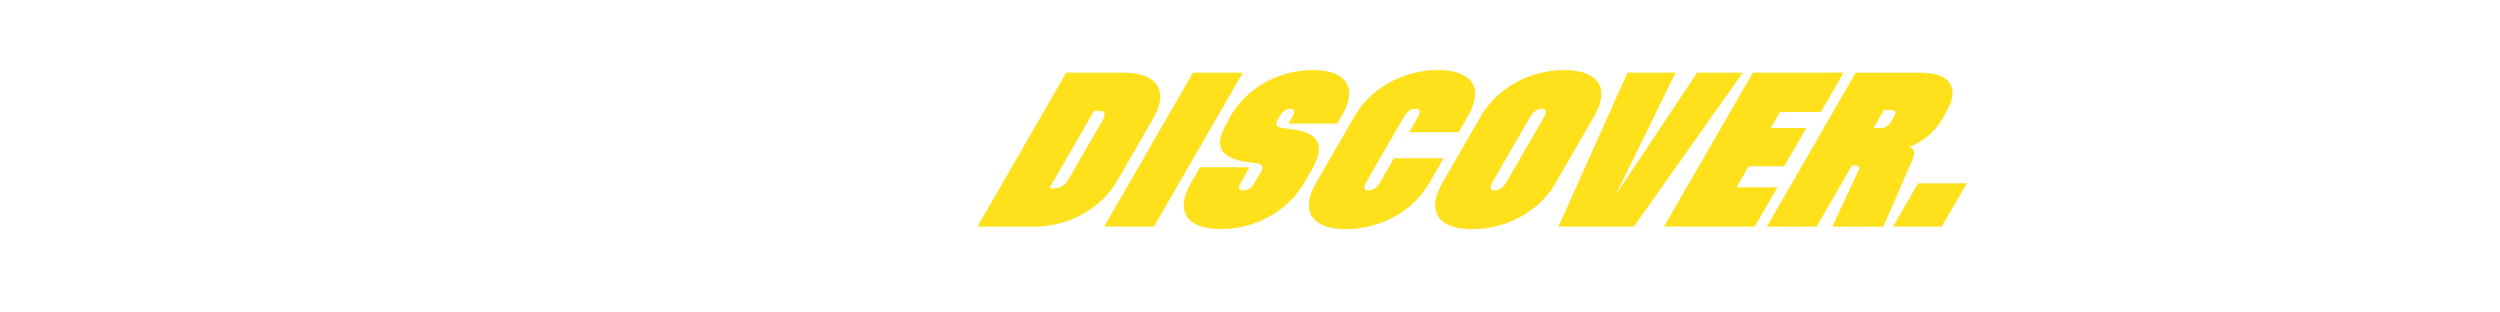 <?xml version="1.0" encoding="UTF-8"?><svg id="Layer_1" xmlns="http://www.w3.org/2000/svg" viewBox="0 0 729 91"><path d="M330.05,45.31h0l6.12-10.6c1.6-2.77,2.31-5.16,2.13-7.18-.17-2.02-1.19-3.58-3.04-4.68-1.86-1.1-4.46-1.66-7.81-1.66h-16.53l-25.91,44.89h16.53c3.35,0,6.59-.55,9.72-1.66,3.13-1.1,5.95-2.67,8.45-4.68,2.51-2.02,4.56-4.41,6.16-7.18l4.18-7.24ZM321.37,35.33l-4.6,7.97-4.99,8.64c-.58,1.01-1.2,1.76-1.86,2.24-.66.49-1.41.73-2.24.73h-1.7l13.02-22.56h1.7c.84,0,1.3.24,1.4.73.1.49-.15,1.23-.73,2.24ZM347.88,21.19l-25.91,44.89h14.52l25.91-44.89h-14.52ZM381.68,50.92l.75-1.29c1.43-2.47,2.15-4.49,2.18-6.06.03-1.57-.51-2.8-1.62-3.68-1.11-.88-2.72-1.54-4.85-1.99l-4.55-.62c-.79-.22-1.25-.51-1.38-.87-.13-.35.06-.98.58-1.88l.1-.17h0l.16-.28c.47-.82.97-1.42,1.48-1.8.51-.37,1.1-.56,1.77-.56.63,0,.99.19,1.09.56.1.37-.09.97-.56,1.8l-1.13,1.96h14.27l1.36-2.36c1.55-2.69,2.24-5.03,2.07-7.01-.17-1.98-1.16-3.52-2.97-4.6-1.8-1.08-4.34-1.63-7.61-1.63s-6.49.54-9.55,1.63c-3.06,1.09-5.82,2.62-8.28,4.6-2.46,1.98-4.47,4.32-6.03,7.01l-.55.95h0l-.39.67c-1.45,2.51-2.19,4.54-2.23,6.09-.04,1.55.49,2.76,1.59,3.62,1.09.86,2.7,1.53,4.8,2.02l4.55.62c.81.19,1.27.48,1.38.87.11.39-.08,1-.55,1.82l-.62,1.07h0l-.97,1.68c-.5.86-1.01,1.48-1.54,1.85-.53.37-1.15.56-1.86.56s-1.13-.19-1.25-.56c-.12-.37.07-.99.57-1.85l2.49-4.32h-14.45l-2.59,4.49c-1.58,2.73-2.28,5.12-2.12,7.15.16,2.04,1.17,3.61,3.03,4.71,1.85,1.1,4.46,1.66,7.81,1.66s6.58-.55,9.69-1.66c3.11-1.1,5.92-2.67,8.44-4.71,2.52-2.04,4.56-4.42,6.14-7.15l1.36-2.36h0ZM406.49,46.15l-3.95,6.84c-.5.86-1.03,1.5-1.6,1.91-.57.41-1.22.62-1.93.62-.67,0-1.06-.21-1.15-.62-.1-.41.1-1.05.6-1.91l4.76-8.25,6.06-10.49c.5-.86,1.03-1.5,1.6-1.91.57-.41,1.21-.62,1.93-.62.67,0,1.05.2,1.15.62.1.41-.1,1.05-.6,1.91l-2.49,4.32h14.45l2.66-4.6c1.6-2.77,2.31-5.16,2.13-7.18-.17-2.02-1.19-3.58-3.04-4.69-1.86-1.1-4.46-1.66-7.81-1.66s-6.58.55-9.69,1.66c-3.11,1.1-5.93,2.66-8.45,4.69-2.53,2.02-4.59,4.41-6.19,7.18l-4.92,8.53h0l-1.28,2.22-.02.03-4.92,8.53c-1.58,2.73-2.27,5.12-2.09,7.15.18,2.04,1.19,3.61,3.03,4.71,1.84,1.1,4.43,1.66,7.78,1.66s6.59-.55,9.72-1.66c3.13-1.1,5.95-2.67,8.45-4.69,2.51-2.02,4.56-4.41,6.16-7.18l4.11-7.13h-14.45ZM464.8,33.98c1.6-2.77,2.31-5.16,2.13-7.18-.17-2.02-1.19-3.58-3.04-4.69-1.86-1.1-4.46-1.66-7.81-1.66s-6.58.55-9.69,1.66c-3.11,1.1-5.93,2.66-8.45,4.69-2.53,2.02-4.59,4.41-6.19,7.18l-4.92,8.53h0l-1.28,2.22-.02.03-4.92,8.53c-1.58,2.73-2.27,5.12-2.09,7.15.18,2.04,1.19,3.61,3.03,4.71,1.84,1.1,4.43,1.66,7.78,1.66s6.59-.55,9.72-1.66c3.13-1.1,5.95-2.67,8.47-4.71,2.52-2.04,4.56-4.42,6.14-7.15l4.94-8.56,6.2-10.74ZM450.18,34.26l-4.76,8.25h0l-6.06,10.49c-.5.86-1.03,1.5-1.6,1.91-.57.41-1.22.62-1.93.62-.67,0-1.06-.21-1.15-.62-.1-.41.1-1.05.6-1.91l4.76-8.25,6.06-10.49c.5-.86,1.03-1.5,1.6-1.91.57-.41,1.21-.62,1.93-.62.67,0,1.05.2,1.15.62.1.41-.1,1.05-.6,1.91ZM494.87,21.19l-23.73,35.66,17.44-35.66h-14.01l-20.13,44.89h22l31.76-44.89h-13.32ZM506.35,54.63l3.53-6.12h10.37l6.45-11.16h-10.37l2.72-4.71h11.94l6.61-11.45h-26.46l-25.92,44.89h26.46l6.61-11.45h-11.94ZM557.87,43.66c-.22-.35-.58-.63-1.08-.84.68-.27,1.35-.56,1.99-.9,3.27-1.7,5.79-4.09,7.56-7.15l1.16-2.02c2.05-3.55,2.41-6.37,1.07-8.44-1.34-2.08-4.18-3.11-8.54-3.11h-18.91l-25.92,44.89h14.52l10.3-17.84h.88c.63,0,1.01.12,1.14.36.13.24.11.59-.07,1.04l-7.67,16.44h14.89l8.38-19.3c.63-1.38.73-2.42.29-3.11ZM552.27,34.09l-.75,1.29c-.37.64-.81,1.12-1.35,1.46-.53.34-1.09.51-1.67.51h-2.2l3.04-5.27h2.2c.59,0,.95.17,1.09.51.14.34.02.84-.37,1.51ZM559.32,53.45l-7.29,12.62h14.2l7.29-12.62h-14.2Z" style="fill:#fee11a;"/></svg>